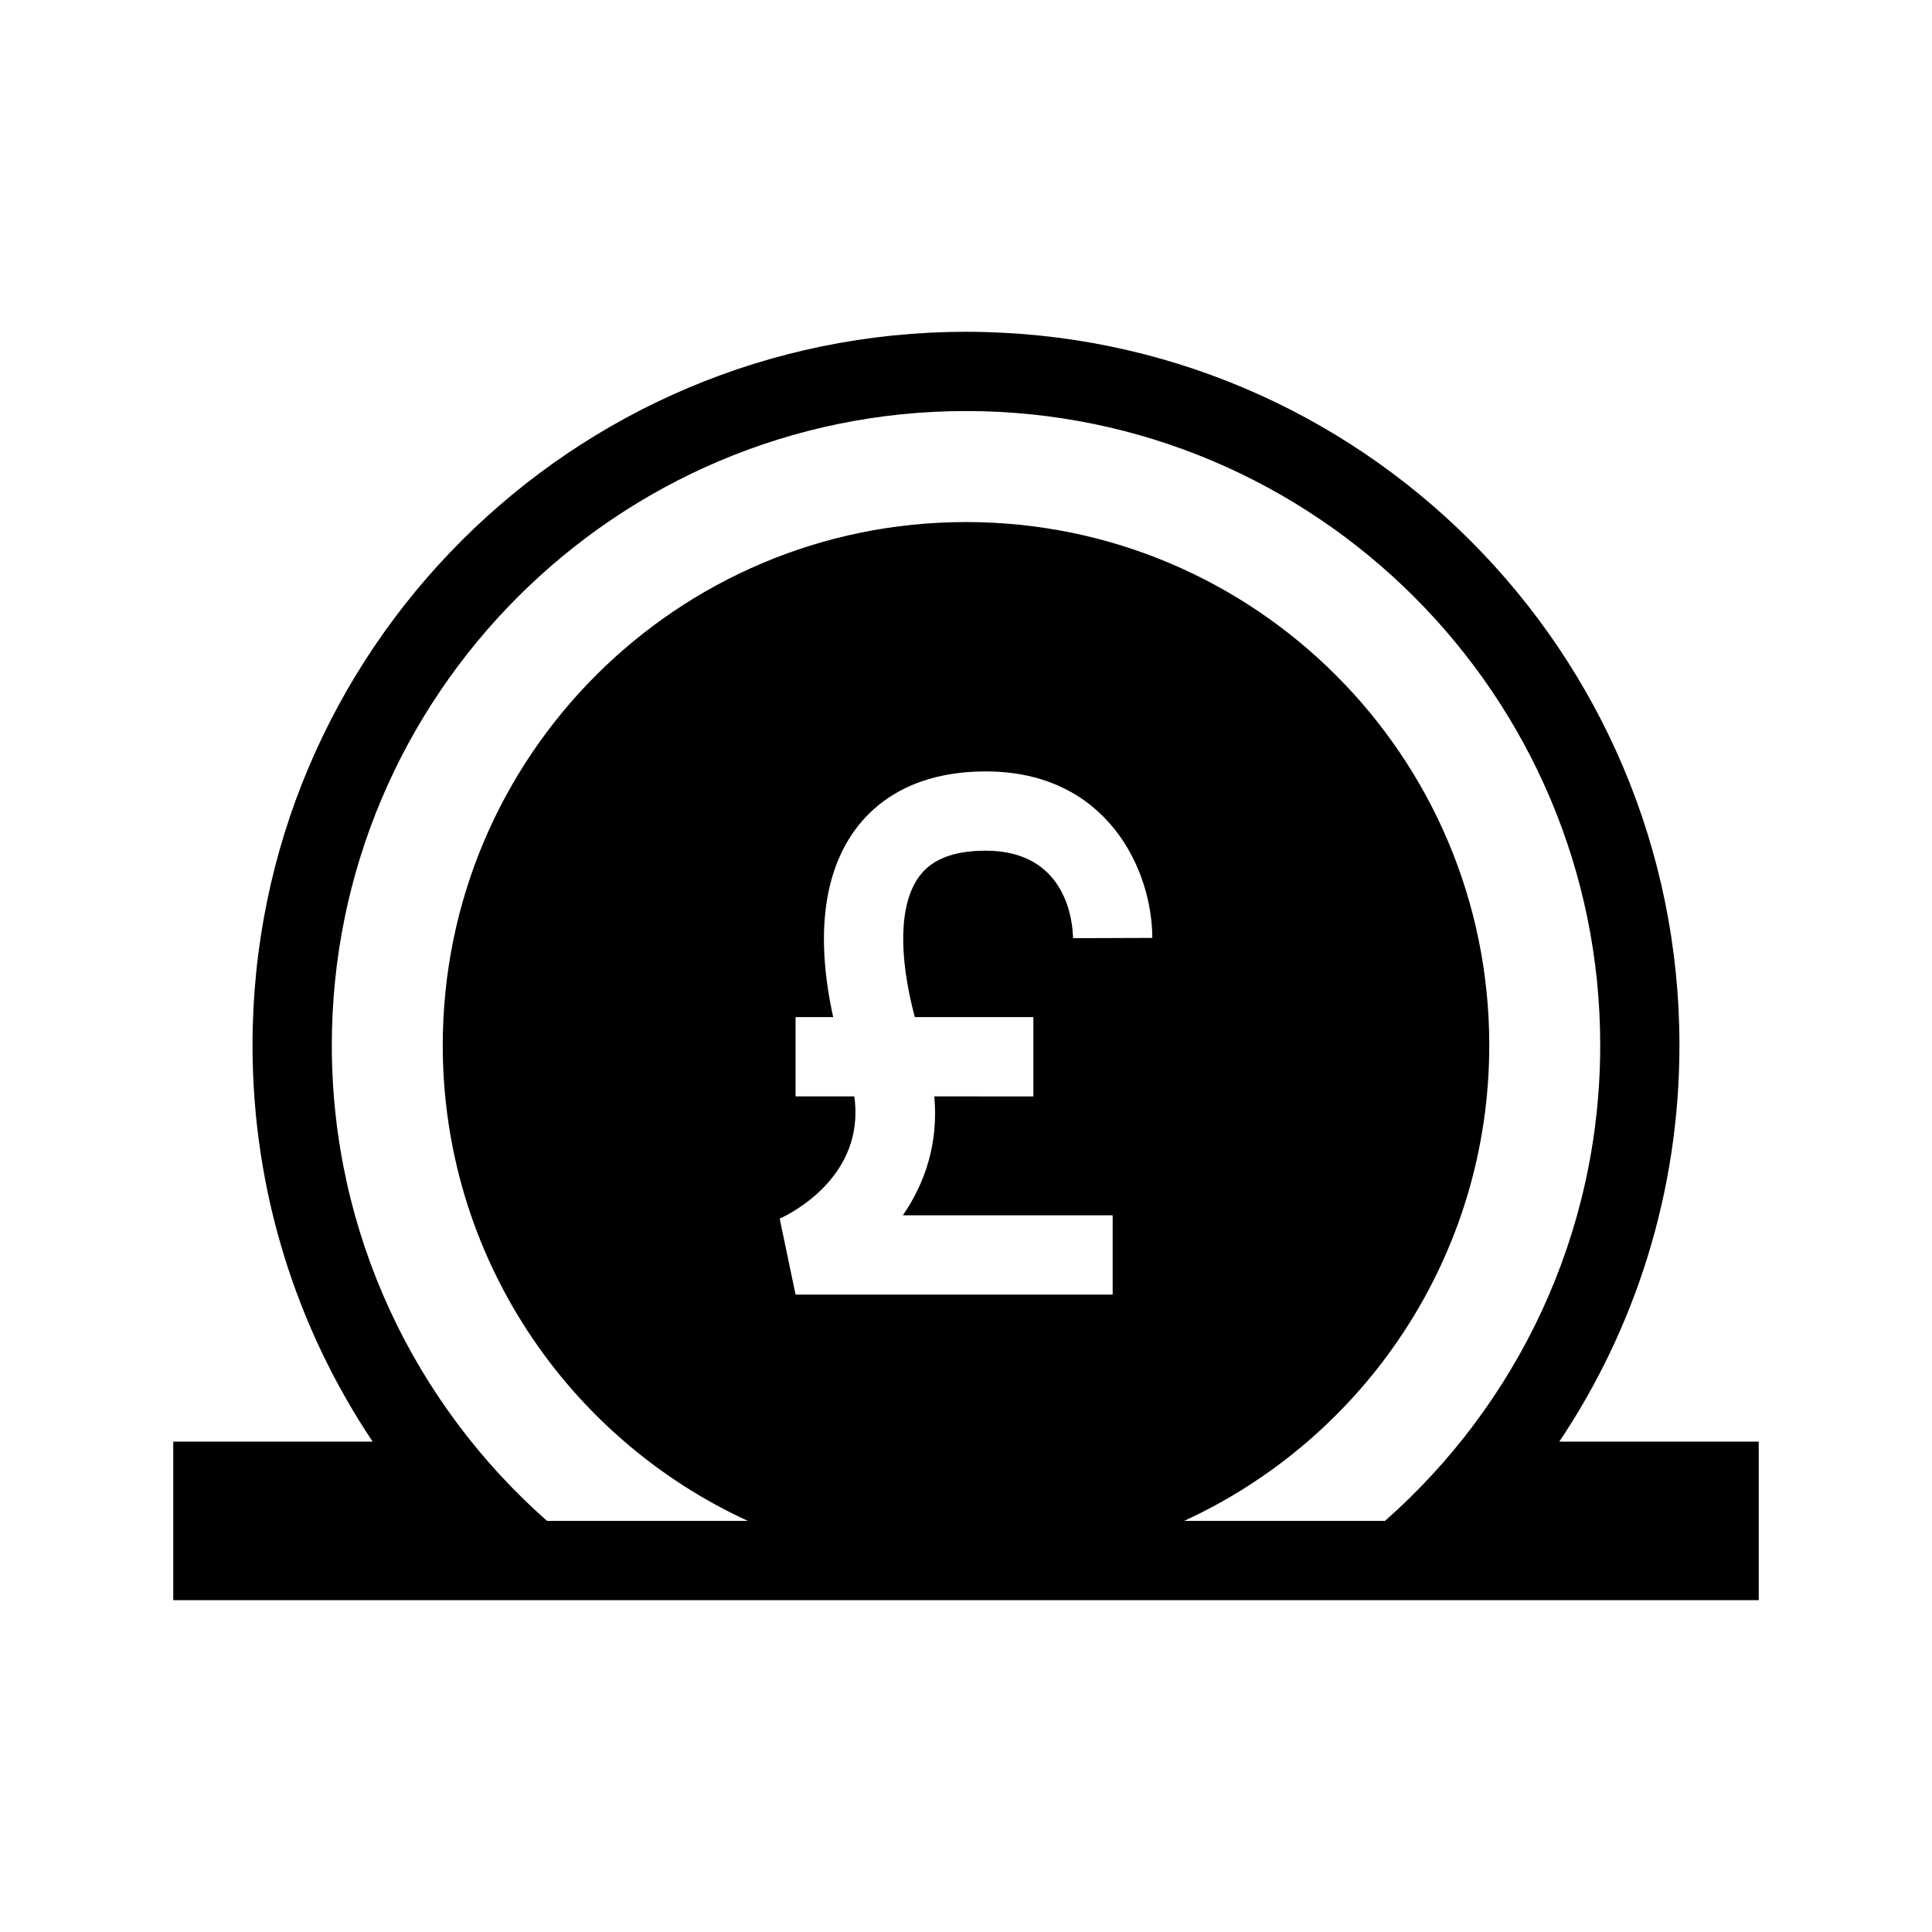 <?xml version="1.0" encoding="UTF-8"?>
<!-- Uploaded to: ICON Repo, www.svgrepo.com, Generator: ICON Repo Mixer Tools -->
<svg fill="#000000" width="800px" height="800px" version="1.1" viewBox="144 144 512 512" xmlns="http://www.w3.org/2000/svg">
 <path d="m557.23 526.05c20.109-30.043 31.84-66.168 31.84-105.04 0-104.45-84.648-189.08-189.07-189.08-104.43 0-189.08 84.629-189.08 189.08 0 38.875 11.734 75 31.84 105.04h-52.848v42.016h420.17v-42.016zm-170.8-112.5h31.426v21.016l-26.258-0.004c1.152 12.66-2.609 23.207-8.336 31.508h55.605v21.008h-84.035l-4.207-20.125c2.492-1.125 22.809-11.012 19.773-32.391l-15.566-0.004v-21.008h9.977c-4.613-20.906-2.719-37.824 5.668-49.453 5.148-7.152 15.367-15.664 34.766-15.664 32.375 0 44.129 26.383 44.129 44.121l-21.008 0.074c-0.051-3.867-1.438-23.184-23.121-23.184-8.555 0-14.363 2.269-17.727 6.945-5.172 7.164-5.5 20.469-1.086 37.16zm124.61 133.5h-53.223c47.715-21.914 80.855-70.113 80.855-126.05 0-76.566-62.082-138.65-138.67-138.65-76.605 0-138.67 62.082-138.67 138.65 0 55.934 33.125 104.13 80.844 126.05h-53.211c-34.945-30.82-57.031-75.902-57.031-126.05 0-92.672 75.395-168.07 168.07-168.07s168.07 75.395 168.07 168.07c-0.004 50.148-22.09 95.227-57.035 126.05z"/>
</svg>